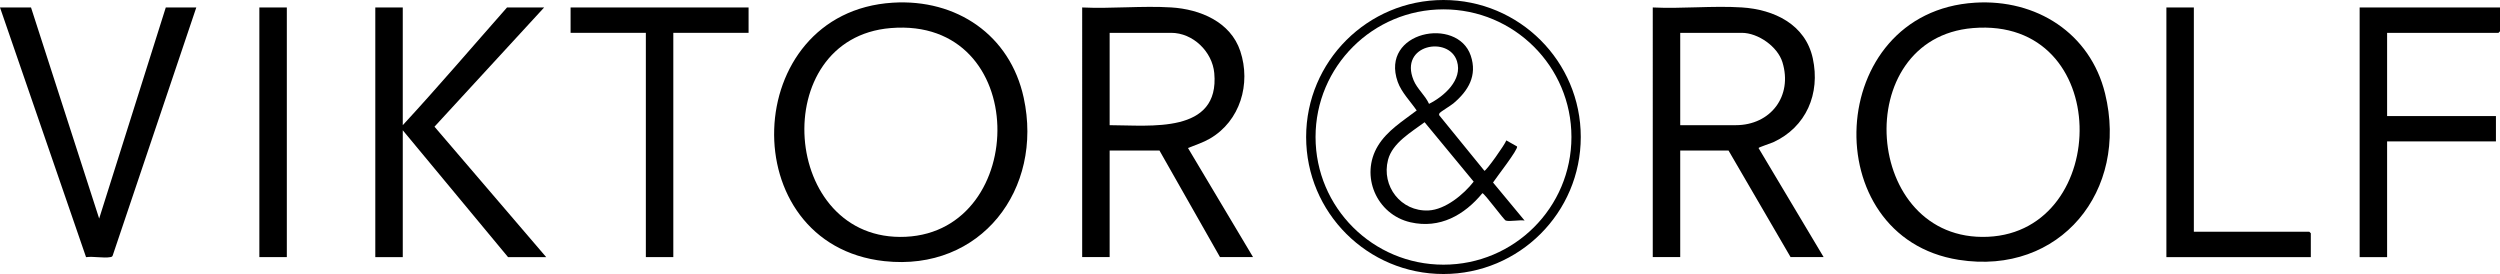 <?xml version="1.0" encoding="UTF-8"?>
<svg id="Layer_2" data-name="Layer 2" xmlns="http://www.w3.org/2000/svg" viewBox="0 0 6414.98 703.09">
  <g id="Layer_1-2" data-name="Layer 1">
    <g>
      <path d="M2290.9,6.9c163.38-10.13,300.96,82.79,335.93,243.98,50.88,234.55-109.72,446.31-357.53,419.21-389.98-42.63-371.09-638.84,21.61-663.19ZM2285.69,72.01c-319.32,26.22-282.43,550.64,38.34,535.6,317.64-14.9,322.36-565.22-38.34-535.6Z"/>
      <path d="M5067.76,6.9c157.2-9.75,295.75,77.87,333.83,233.05,61.01,248.63-114.75,467.86-375.54,426.76-368.68-58.1-343.76-635.91,41.71-659.8ZM5062.56,72.01c-318.77,26.27-283.09,549.87,38.34,535.6,317.39-14.1,322.68-565.35-38.34-535.6Z"/>
      <path d="M3215.32,659.71h-84.82l-155.29-273.41h-127.88v273.41h-70.47V19.16c74.9,3.54,154.06-4.7,228.47-.11,74.19,4.57,152.27,36.98,177.25,112.18,27.86,83.83-.31,179.16-77.74,224.28-18,10.49-37.35,16.52-56.5,24.27l166.97,279.94ZM2847.33,321.21c103.7.14,282.91,23.34,268.48-133.76-5.04-54.89-54.56-103.19-110.58-103.19h-157.9v236.95Z"/>
      <path d="M4679.43,659.71h-84.82l-159.2-273.41h-123.97v273.41h-70.47V19.16c74.82,3.64,154.16-4.83,228.47-.11,83.07,5.28,163.23,43.6,182.17,130.72,19.67,90.47-16.75,176.39-101.74,215.34-5.66,2.59-37.07,12.78-37.48,14.75l167.04,279.86ZM4311.45,321.21h142.24c90.18,0,146.6-75.01,120.06-161.45-12.4-40.4-62.65-75.51-104.4-75.51h-157.9v236.95Z"/>
      <path d="M1033.49,19.16v302.05c91.06-98.64,178.56-201.24,267.51-302.05h95.26l-281.39,305.93,286.61,334.63h-97.87l-270.12-325.49v325.49h-70.47V19.16h70.47Z"/>
      <path d="M79.6,19.16l174.86,541.64L425.4,19.16h78.3l-214.43,636.23c-1.01,3.26-3.02,3.79-6.07,4.36-17.46,3.28-43.79-2.6-62.38.13L0,19.16h79.6Z"/>
      <path d="M6414.98,19.16v61.19c0,.28-3.64,3.91-3.91,3.91h-285.78v213.52h279.25v65.1h-279.25v296.84h-70.47V19.16h360.16Z"/>
      <polygon points="1920.84 19.16 1920.84 84.25 1727.71 84.25 1727.71 659.71 1657.25 659.71 1657.25 84.25 1464.12 84.25 1464.12 19.16 1920.84 19.16"/>
      <path d="M5629.41,19.16v575.46h296.22c.28,0,3.91,3.63,3.91,3.91v61.19h-370.6V19.16h70.47Z"/>
      <rect x="665.51" y="19.16" width="70.47" height="640.56"/>
      <g>
        <path d="M4056.24,351.55c0,194.15-157.75,351.55-352.35,351.55s-352.35-157.39-352.35-351.55S3509.3,0,3703.9,0s352.35,157.39,352.35,351.55ZM4032.3,351.58c0-180.91-146.99-327.56-328.31-327.56s-328.31,146.65-328.31,327.56,146.99,327.56,328.31,327.56,328.31-146.65,328.31-327.56Z"/>
        <path d="M3863.86,565.97c-4.91-1.56-54.88-70.24-60.03-70.24-46.32,56.26-109.31,91.86-184.52,74.67-87.28-19.95-130.09-119.71-83.49-196.32,23.64-38.87,64.06-63.73,99.41-90.61-15.93-23.22-39.25-46.66-48.73-73.51-45.77-129.78,153.25-168.42,187.42-67.22,17.32,51.29-6.25,90.27-44.44,122.51-6.11,5.16-33.82,22.25-35.37,24.67-1.3,2.04-1.84,3.74-.92,6.08l115.85,142.3c4.82,0,52.52-67.18,56.17-78.04l27.54,15.57c3.95,6.64-54.17,80.83-61.62,92.49l81,97.65c-12.19-2.37-38.18,3.22-48.28,0ZM3666.87,266.51c38.38-19.1,86.71-61.35,71.75-109.4-20.61-66.2-149.24-43.1-111.41,48.68,9.37,22.74,29.68,38.47,39.66,60.71ZM3655.49,313.63c-33.99,25.35-82.54,52.94-93.85,96.62-17.45,67.41,33.12,133.14,103.97,129.77,43.19-2.06,90.26-41.11,115.83-73.93l-125.95-152.47Z"/>
      </g>
    </g>
  </g>
</svg>